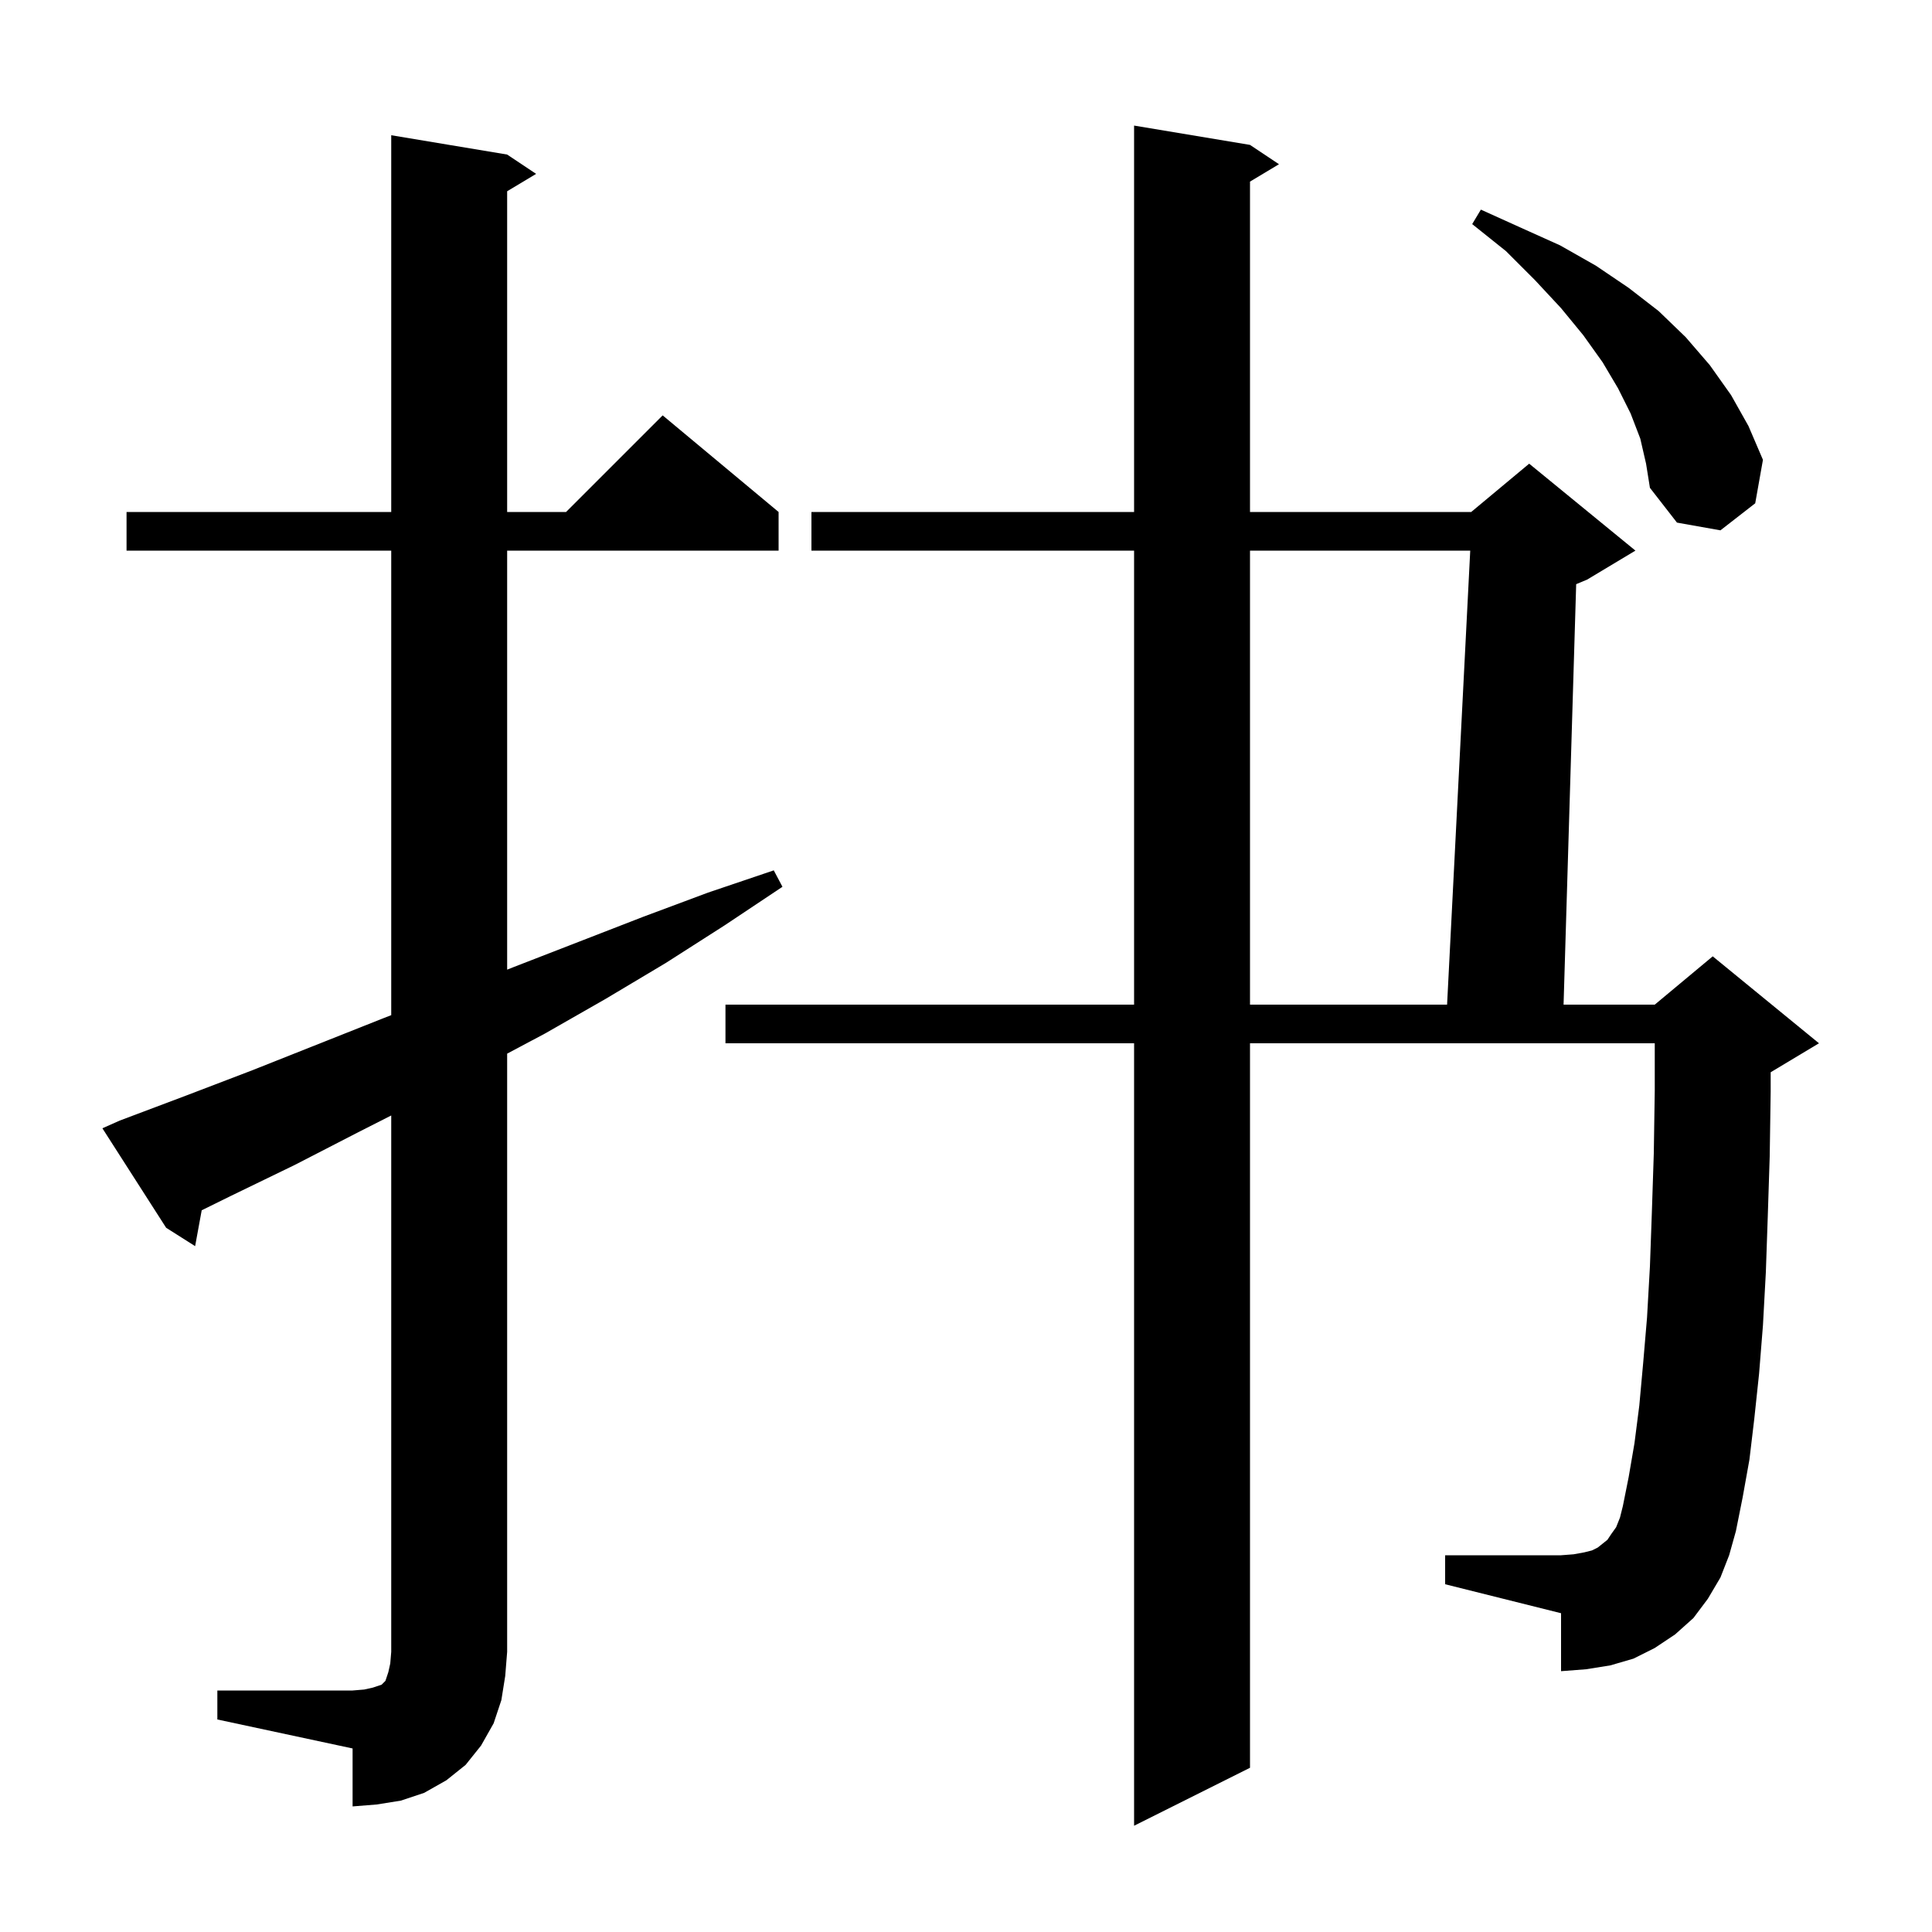 <svg xmlns="http://www.w3.org/2000/svg" xmlns:xlink="http://www.w3.org/1999/xlink" version="1.1" baseProfile="full" viewBox="0 0 200 200" width="200" height="200"><g fill="currentColor"><path d="M 178.1 163.3 L 176.8 165.5 L 175.3 167.5 L 173.4 169.2 L 171.3 170.6 L 169.1 171.7 L 166.7 172.4 L 164.2 172.8 L 161.6 173.0 L 161.6 167.0 L 149.6 164.0 L 149.6 161.0 L 161.6 161.0 L 162.9 160.9 L 164.0 160.7 L 164.8 160.5 L 165.4 160.2 L 166.4 159.4 L 166.8 158.8 L 167.3 158.1 L 167.7 157.1 L 168.0 155.9 L 168.6 152.9 L 169.2 149.4 L 169.7 145.5 L 170.1 141.1 L 170.5 136.4 L 170.8 131.1 L 171.0 125.5 L 171.2 119.4 L 171.3 112.9 L 171.3 108.0 L 129.4 108.0 L 129.4 183.0 L 117.4 189.0 L 117.4 108.0 L 75.1 108.0 L 75.1 104.0 L 117.4 104.0 L 117.4 57.0 L 84.0 57.0 L 84.0 53.0 L 117.4 53.0 L 117.4 13.0 L 129.4 15.0 L 132.4 17.0 L 129.4 18.8 L 129.4 53.0 L 152.3 53.0 L 158.3 48.0 L 169.3 57.0 L 164.3 60.0 L 163.166 60.473 L 161.86 104.0 L 171.3 104.0 L 177.3 99.0 L 188.3 108.0 L 183.3 111.0 L 183.3 113.0 L 183.2 119.7 L 183.0 125.9 L 182.8 131.7 L 182.5 137.2 L 182.1 142.2 L 181.6 146.9 L 181.1 151.1 L 180.4 155.0 L 179.7 158.5 L 179.0 161.0 Z M 22.5 175.0 L 36.5 175.0 L 37.7 174.9 L 38.6 174.7 L 39.5 174.4 L 39.9 174.0 L 40.2 173.1 L 40.4 172.2 L 40.5 171.0 L 40.5 115.474 L 37.1 117.2 L 30.5 120.6 L 23.9 123.8 L 20.88 125.288 L 20.2 129.0 L 17.2 127.1 L 10.6 116.8 L 12.4 116.0 L 19.3 113.4 L 26.1 110.8 L 39.7 105.4 L 40.5 105.09 L 40.5 57.0 L 13.1 57.0 L 13.1 53.0 L 40.5 53.0 L 40.5 14.0 L 52.5 16.0 L 55.5 18.0 L 52.5 19.8 L 52.5 53.0 L 58.6 53.0 L 68.6 43.0 L 80.6 53.0 L 80.6 57.0 L 52.5 57.0 L 52.5 100.378 L 53.2 100.1 L 66.6 94.9 L 73.3 92.4 L 80.1 90.1 L 81.0 91.8 L 75.0 95.8 L 68.9 99.7 L 62.7 103.4 L 56.4 107.0 L 52.5 109.072 L 52.5 171.0 L 52.3 173.5 L 51.9 176.0 L 51.1 178.4 L 49.8 180.7 L 48.2 182.7 L 46.2 184.3 L 43.9 185.6 L 41.5 186.4 L 39.0 186.8 L 36.5 187.0 L 36.5 181.0 L 22.5 178.0 Z M 129.4 57.0 L 129.4 104.0 L 149.802 104.0 L 152.198 57.0 Z M 169.8 45.4 L 168.8 42.8 L 167.5 40.2 L 165.9 37.5 L 163.9 34.7 L 161.6 31.9 L 158.9 29.0 L 155.9 26.0 L 152.4 23.2 L 153.3 21.7 L 157.5 23.6 L 161.5 25.4 L 165.2 27.5 L 168.6 29.8 L 171.7 32.2 L 174.5 34.9 L 177.0 37.8 L 179.2 40.9 L 181.0 44.1 L 182.5 47.6 L 181.7 52.1 L 178.1 54.9 L 173.6 54.1 L 170.8 50.5 L 170.4 48.0 Z "/></g></svg>